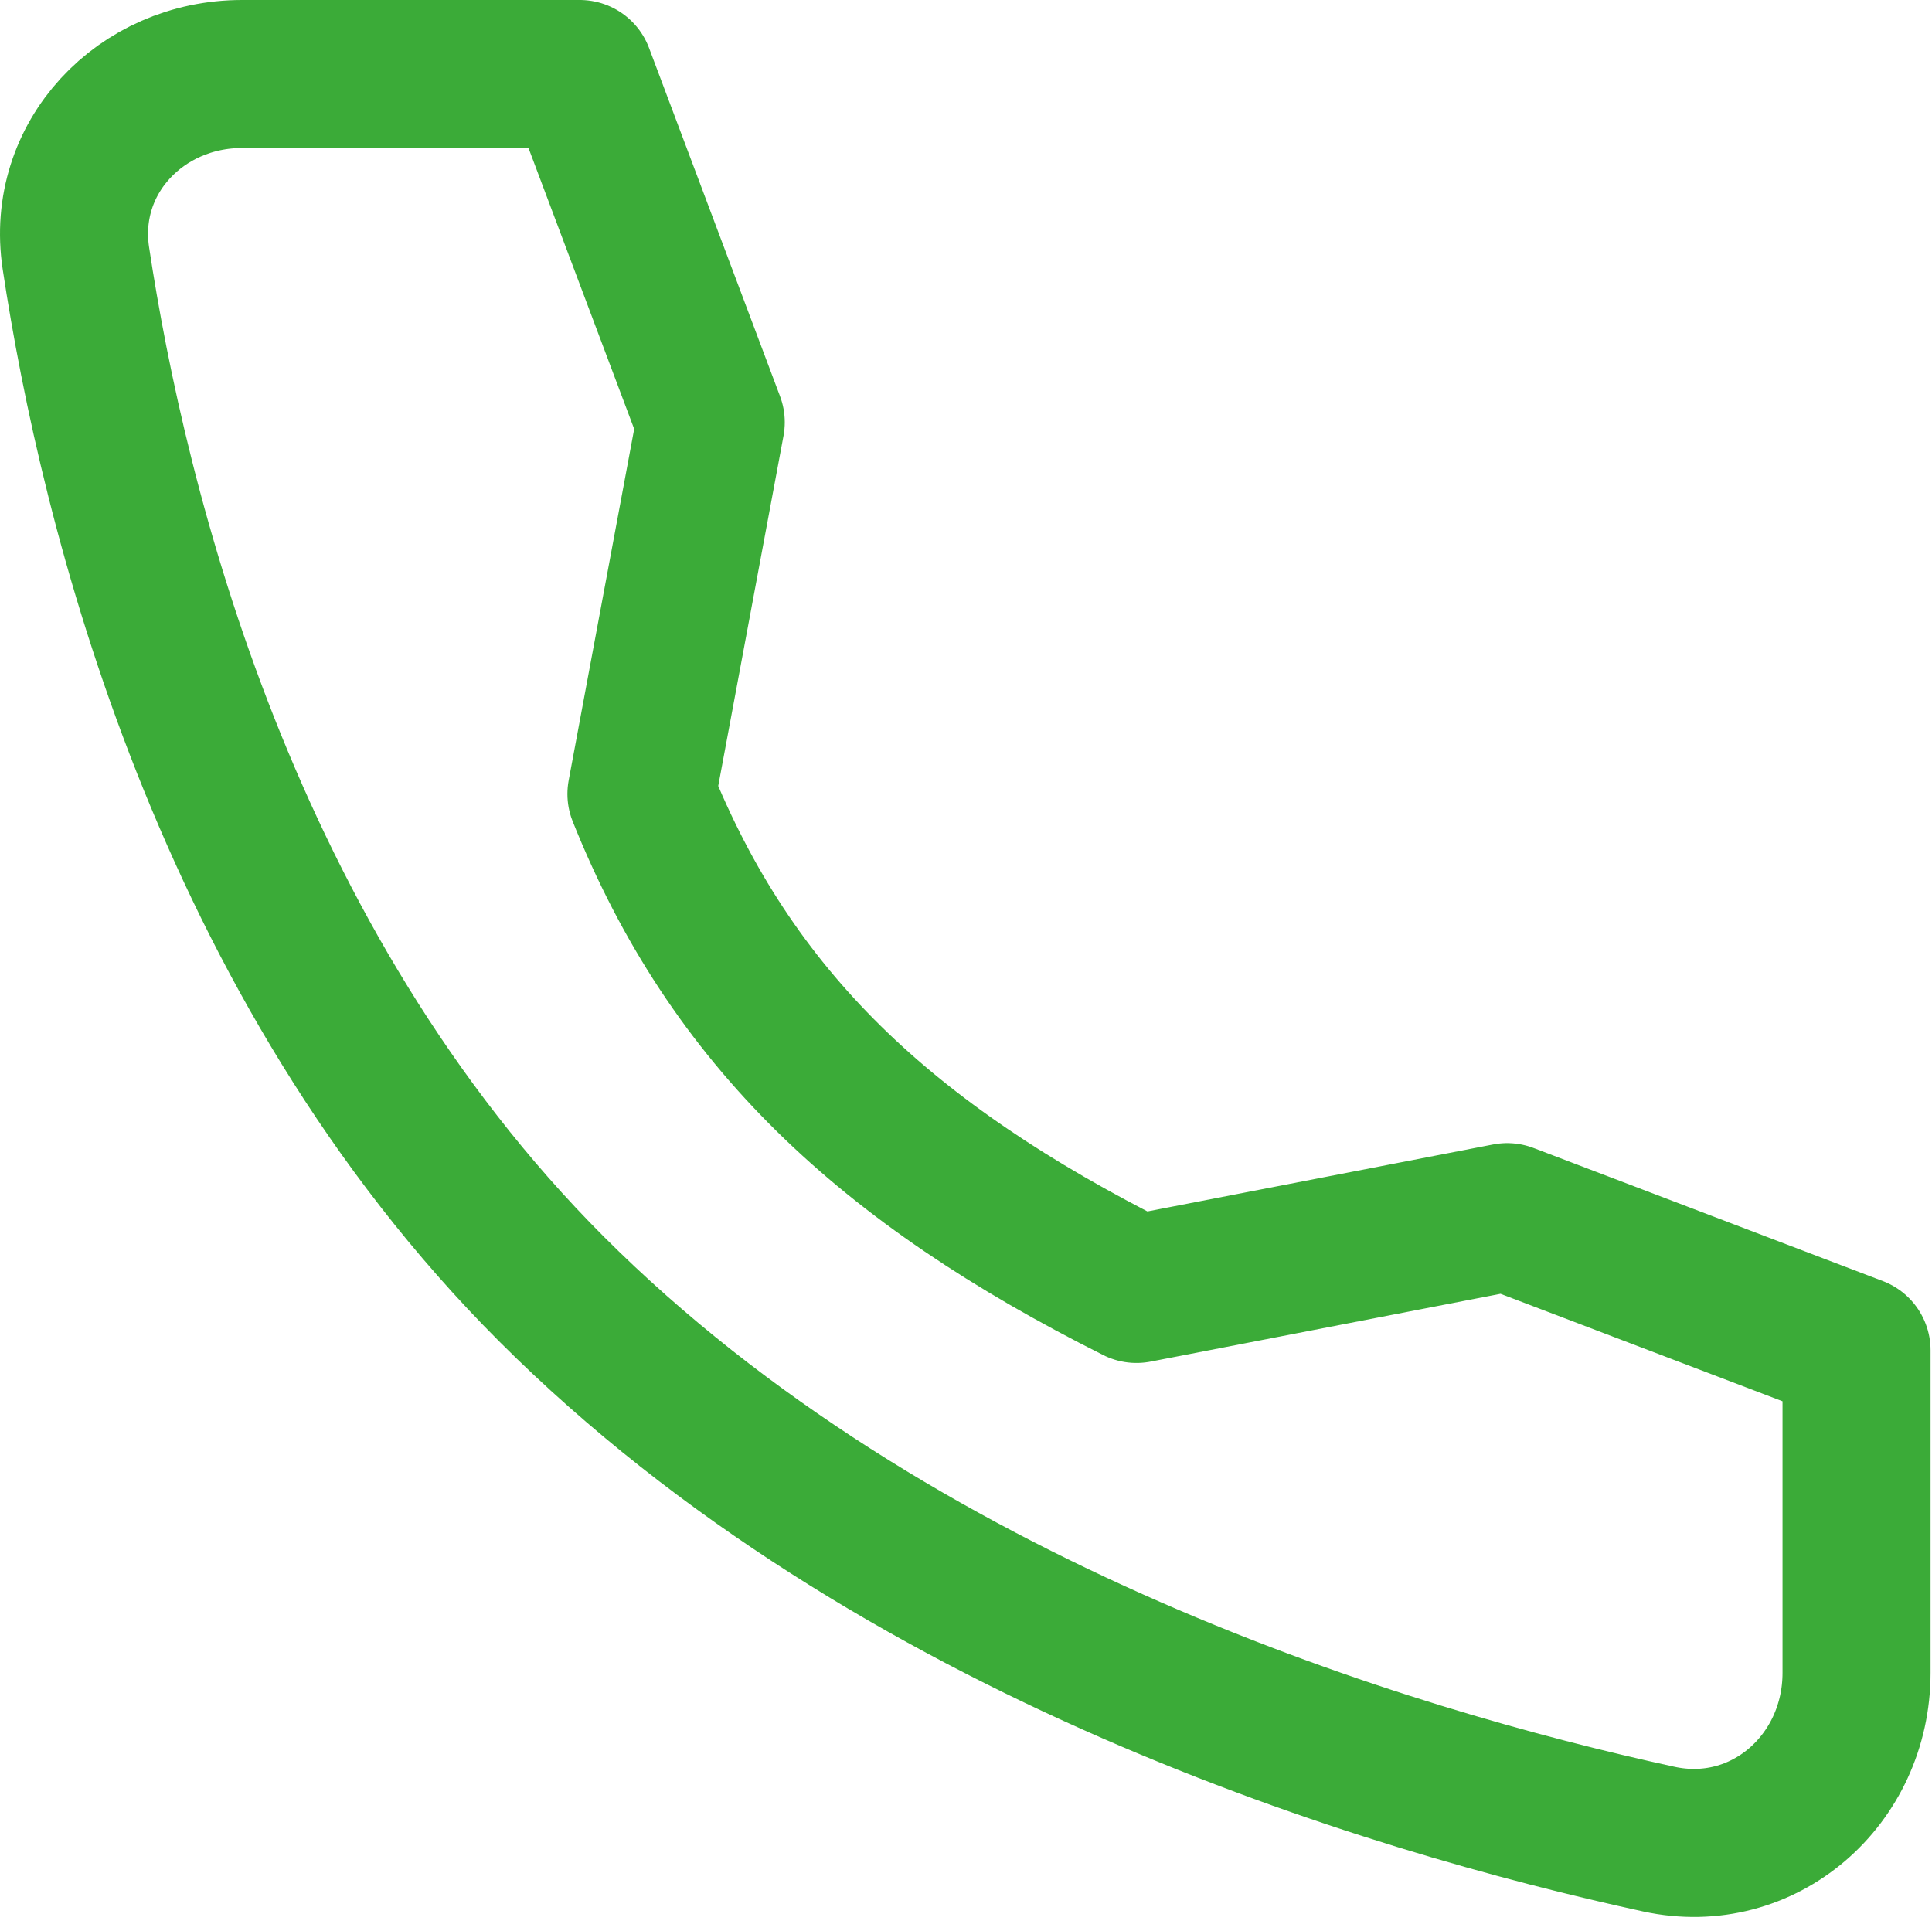 <?xml version="1.0" encoding="UTF-8"?>
<svg xmlns="http://www.w3.org/2000/svg" width="261" height="260" viewBox="0 0 261 260" fill="none">
  <path d="M203.607 164.45L153.531 174.153C119.707 157.176 98.814 137.675 86.654 107.276L96.016 57.056L78.319 10H32.709C18.999 10 8.202 21.33 10.25 34.887C15.362 68.731 30.435 130.093 74.494 174.153C120.764 220.423 187.404 240.501 224.081 248.481C238.244 251.563 250.807 240.514 250.807 226.02V182.437L203.607 164.45Z" stroke="#3BAB38" stroke-width="20" stroke-linecap="round" stroke-linejoin="round"></path>
</svg>
